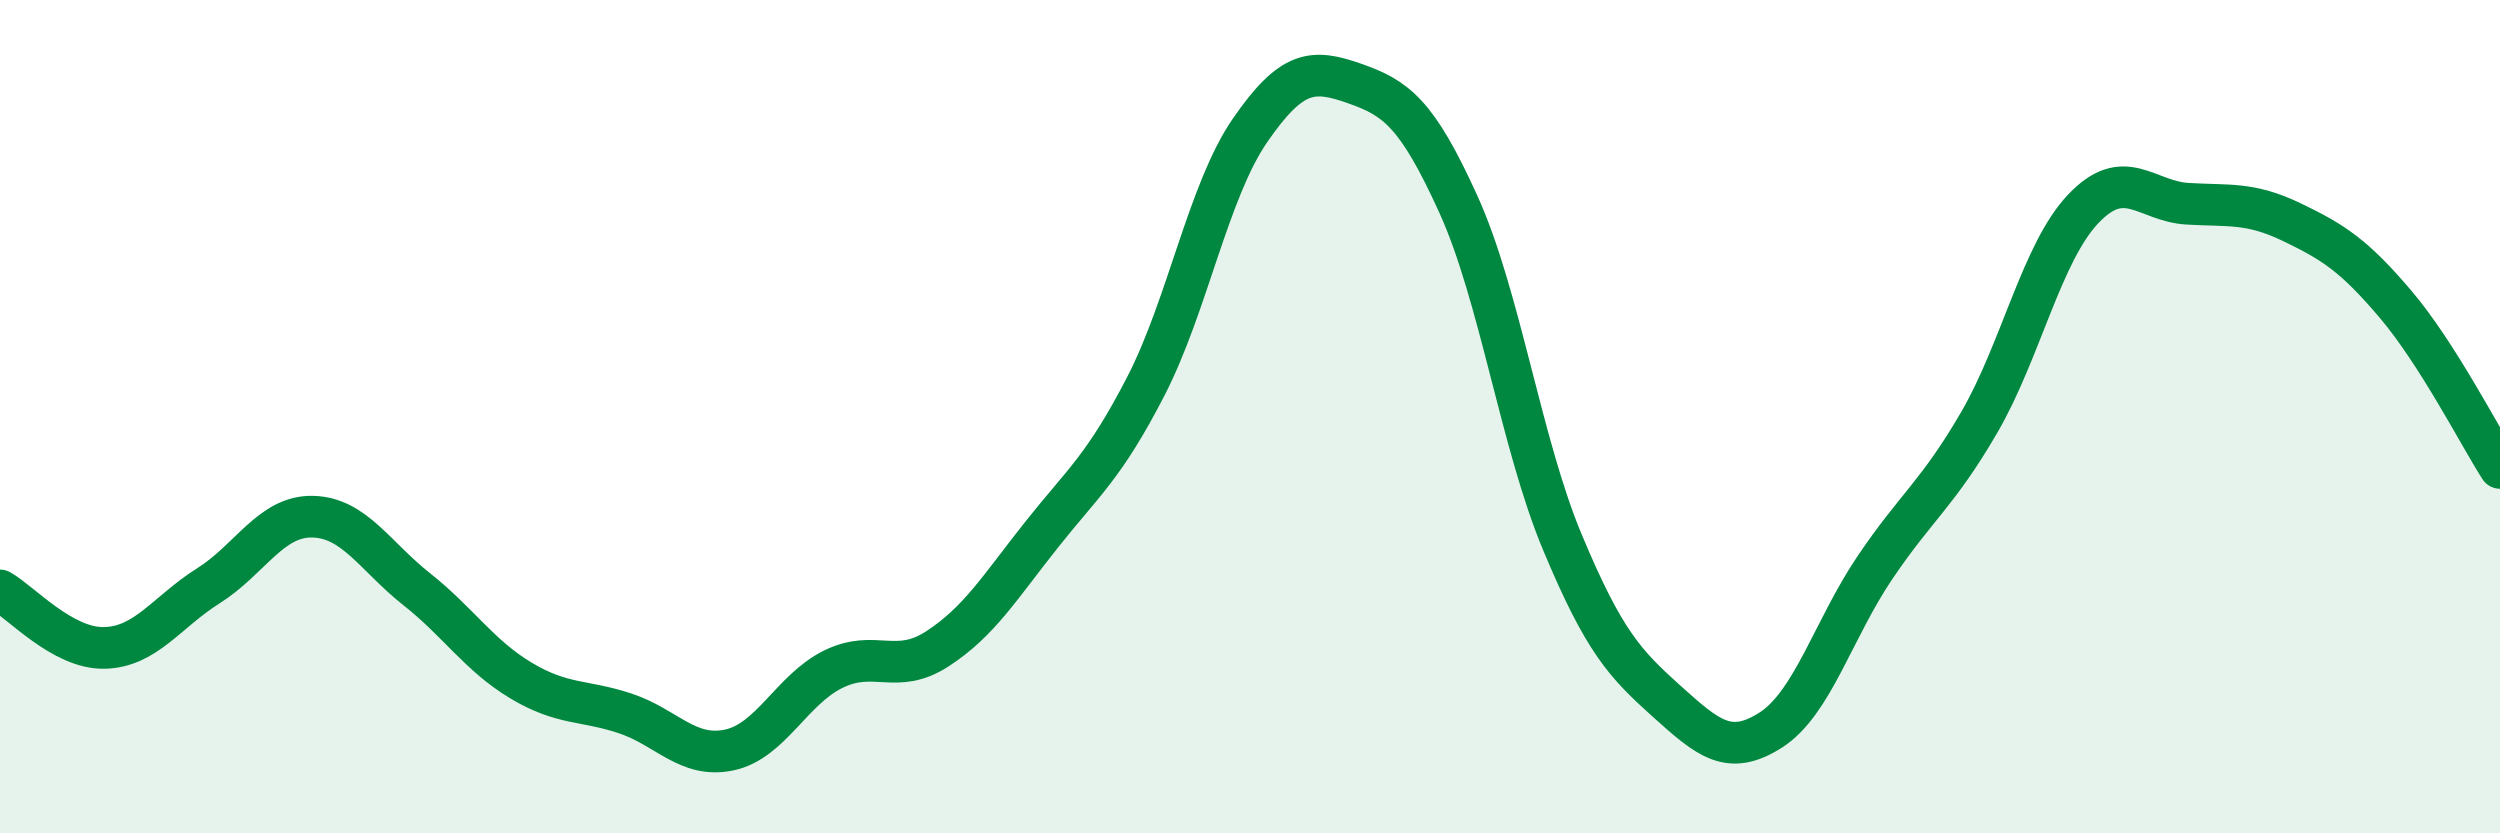 
    <svg width="60" height="20" viewBox="0 0 60 20" xmlns="http://www.w3.org/2000/svg">
      <path
        d="M 0,14.17 C 0.5,14.45 1.5,15.57 2.5,15.55 C 3.5,15.53 4,14.69 5,14.06 C 6,13.43 6.5,12.38 7.5,12.4 C 8.5,12.42 9,13.35 10,14.14 C 11,14.93 11.5,15.73 12.5,16.33 C 13.5,16.93 14,16.79 15,17.12 C 16,17.45 16.5,18.21 17.5,18 C 18.5,17.79 19,16.55 20,16.06 C 21,15.57 21.5,16.22 22.5,15.57 C 23.5,14.92 24,14.09 25,12.83 C 26,11.57 26.5,11.21 27.5,9.27 C 28.5,7.33 29,4.58 30,3.13 C 31,1.68 31.5,1.65 32.5,2 C 33.5,2.35 34,2.7 35,4.9 C 36,7.1 36.5,10.63 37.5,13.02 C 38.5,15.41 39,15.93 40,16.83 C 41,17.73 41.5,18.16 42.5,17.52 C 43.5,16.88 44,15.1 45,13.62 C 46,12.14 46.5,11.86 47.5,10.14 C 48.5,8.42 49,6.06 50,5.01 C 51,3.96 51.5,4.83 52.5,4.89 C 53.5,4.95 54,4.85 55,5.33 C 56,5.81 56.5,6.13 57.5,7.31 C 58.5,8.49 59.5,10.45 60,11.23L60 20L0 20Z"
        fill="#008740"
        opacity="0.1"
        stroke-linecap="round"
        stroke-linejoin="round"
      />
      <path
        d="M 0,14.17 C 0.5,14.45 1.5,15.57 2.5,15.55 C 3.5,15.53 4,14.69 5,14.06 C 6,13.43 6.5,12.38 7.5,12.4 C 8.5,12.42 9,13.35 10,14.14 C 11,14.93 11.5,15.73 12.5,16.33 C 13.5,16.93 14,16.79 15,17.12 C 16,17.45 16.5,18.21 17.5,18 C 18.5,17.79 19,16.55 20,16.06 C 21,15.57 21.5,16.22 22.5,15.57 C 23.5,14.92 24,14.09 25,12.83 C 26,11.57 26.5,11.21 27.5,9.27 C 28.5,7.33 29,4.58 30,3.13 C 31,1.68 31.5,1.65 32.5,2 C 33.5,2.35 34,2.7 35,4.9 C 36,7.1 36.5,10.63 37.5,13.02 C 38.5,15.41 39,15.93 40,16.83 C 41,17.73 41.5,18.16 42.5,17.52 C 43.5,16.88 44,15.1 45,13.62 C 46,12.14 46.5,11.86 47.5,10.14 C 48.5,8.42 49,6.06 50,5.01 C 51,3.96 51.5,4.83 52.5,4.89 C 53.5,4.95 54,4.85 55,5.33 C 56,5.81 56.5,6.13 57.5,7.31 C 58.5,8.49 59.5,10.45 60,11.23"
        stroke="#008740"
        stroke-width="1"
        fill="none"
        stroke-linecap="round"
        stroke-linejoin="round"
      />
    </svg>
  